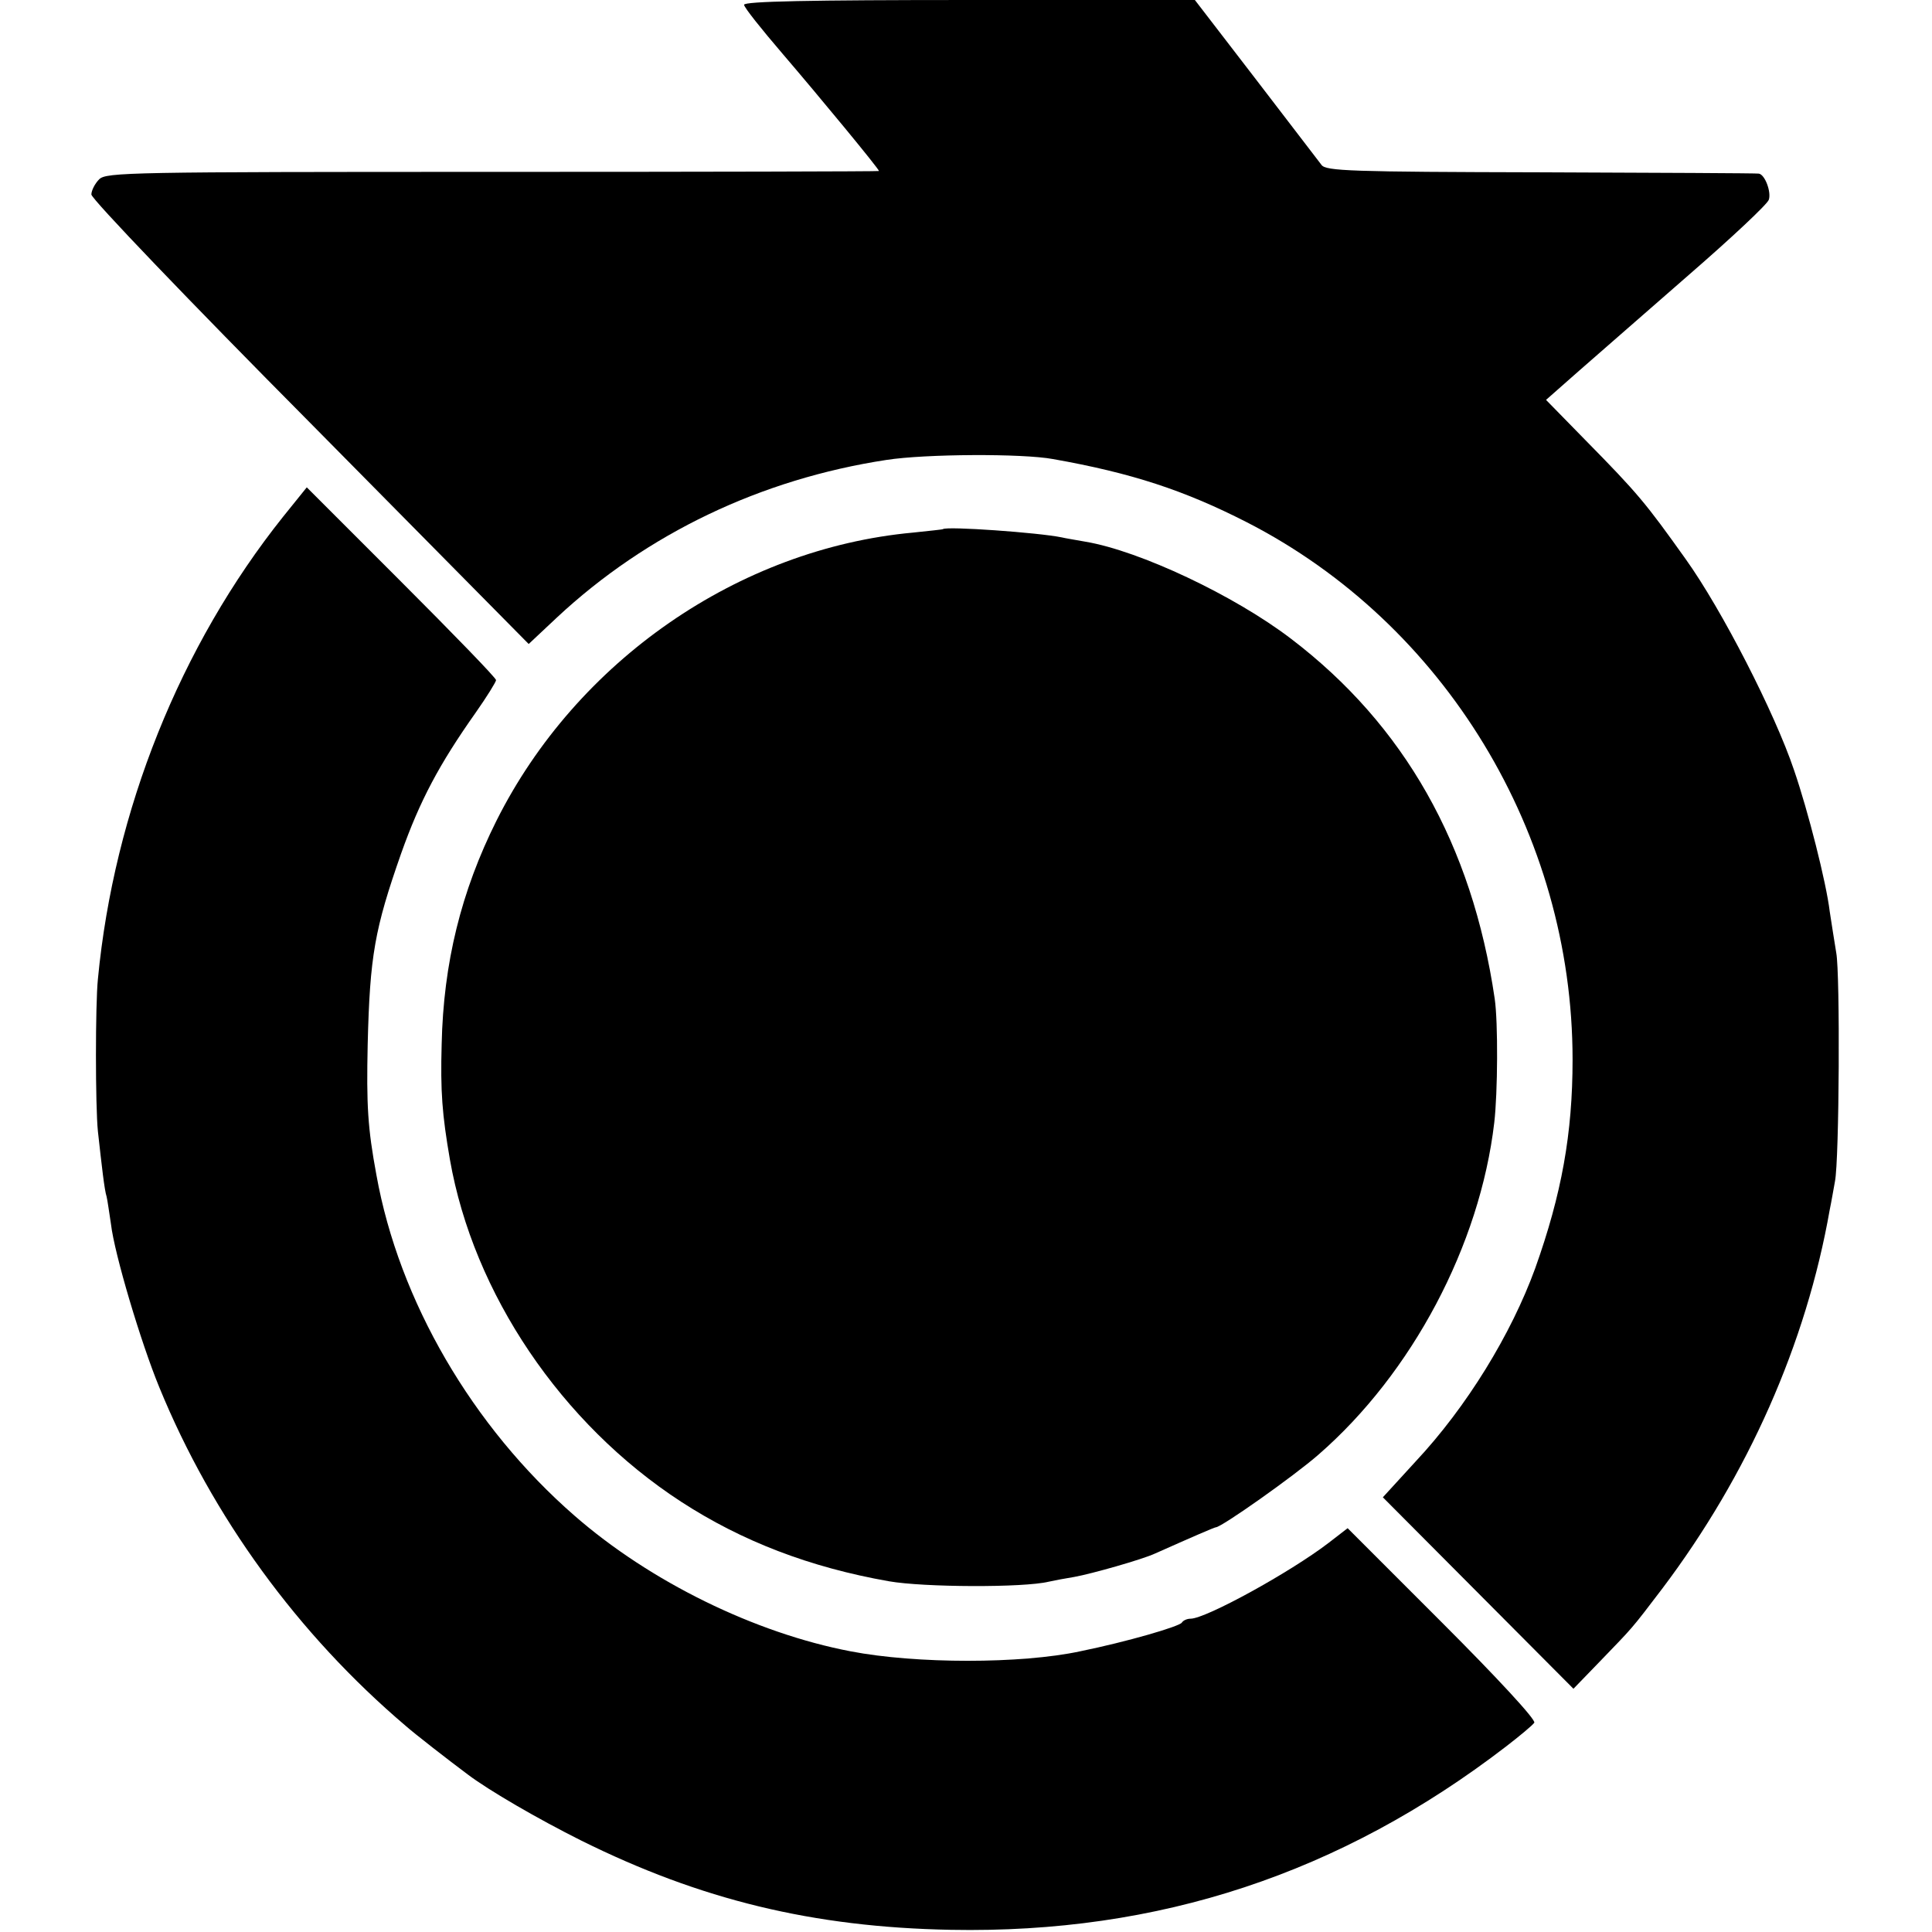<?xml version="1.0" standalone="no"?>
<!DOCTYPE svg PUBLIC "-//W3C//DTD SVG 20010904//EN"
 "http://www.w3.org/TR/2001/REC-SVG-20010904/DTD/svg10.dtd">
<svg version="1.0" xmlns="http://www.w3.org/2000/svg"
 width="444pt" height="444pt" viewBox="0 0 444 444"
 preserveAspectRatio="xMidYMid meet">
<g transform="translate(0,444) scale(0.1,-0.1)"
fill="#000000" stroke="none">
<path d="M1710 4429 c0 -6 40 -56 88 -112 84 -98 222 -265 222 -270 0 -1 -399
-2 -887 -2 -834 0 -889 -1 -905 -17 -10 -10 -18 -26 -18 -35 0 -10 226 -246
503 -525 l502 -508 65 61 c207 193 469 318 757 362 90 14 313 15 383 2 181
-32 302 -72 445 -145 455 -233 749 -716 749 -1235 0 -170 -25 -309 -86 -480
-55 -151 -157 -318 -275 -444 l-75 -82 219 -220 219 -220 60 62 c78 81 71 72
144 168 197 261 331 563 385 871 4 19 9 49 12 65 10 50 12 477 3 525 -4 25
-11 68 -15 95 -8 67 -50 232 -82 325 -44 131 -166 369 -249 485 -92 129 -109
150 -230 273 l-91 93 76 67 c42 37 156 136 253 221 98 85 180 162 183 172 6
18 -9 58 -23 60 -4 1 -229 2 -500 3 -439 1 -495 3 -505 17 -7 9 -75 98 -151
197 l-140 182 -518 0 c-366 0 -518 -3 -518 -11z"/>
<path d="M651 3253 c-237 -297 -389 -676 -426 -1063 -6 -58 -6 -292 0 -350 9
-81 15 -135 20 -150 2 -8 6 -37 10 -63 8 -69 69 -273 111 -375 122 -298 319
-568 566 -778 19 -17 100 -80 143 -112 49 -37 161 -102 261 -152 274 -136 532
-199 849 -205 478 -9 896 129 1277 422 31 24 60 48 64 54 4 7 -87 105 -211
229 l-218 218 -44 -34 c-89 -68 -282 -174 -317 -174 -8 0 -17 -4 -20 -9 -6 -9
-126 -44 -234 -66 -135 -29 -377 -29 -527 0 -220 42 -461 160 -635 312 -234
204 -403 493 -455 783 -20 108 -23 160 -20 300 5 204 16 265 77 439 43 121 87
204 171 323 26 37 47 71 47 75 0 5 -98 106 -218 226 l-217 217 -54 -67z"/>
<path d="M2167 3224 c-1 -1 -32 -4 -69 -8 -401 -37 -773 -295 -957 -662 -81
-162 -122 -327 -126 -514 -3 -108 1 -161 19 -265 54 -308 256 -607 531 -786
140 -91 296 -151 478 -183 80 -14 309 -15 367 -1 14 3 40 8 59 11 39 7 156 40
186 54 83 37 136 60 139 60 13 0 180 118 236 167 215 187 371 481 404 763 8
68 9 231 1 285 -52 354 -208 629 -468 827 -131 100 -348 202 -472 223 -22 4
-47 8 -55 10 -53 11 -264 26 -273 19z"/>
</g>
</svg>
